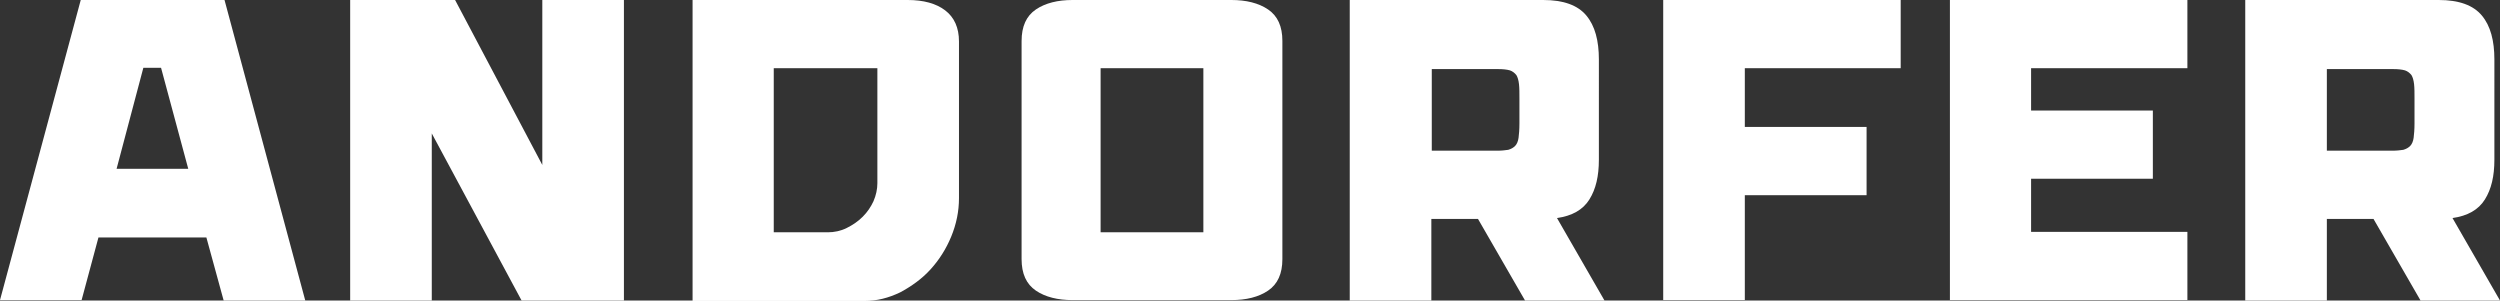 <?xml version="1.0" encoding="utf-8"?>
<!-- Generator: Adobe Illustrator 24.2.3, SVG Export Plug-In . SVG Version: 6.00 Build 0)  -->
<svg version="1.1" id="Ebene_1" xmlns="http://www.w3.org/2000/svg" xmlns:xlink="http://www.w3.org/1999/xlink" x="0px" y="0px"
	 viewBox="0 0 579 69.6" style="enable-background:new 0 0 579 69.6;" xml:space="preserve">
<rect x="0" y="0" width="579" height="69.6" fill="#333333" stroke="none"/>
<style type="text/css">
	.st0{fill:#FFFFFF;}
</style>
<g>
	<path class="st0" d="M47.8,55h-25l-3.9,14.5H0L18.7,0H52l18.7,69.6H51.8L47.8,55z M43.6,39.1l-6.3-23.4h-4.1L27,39.1H43.6z"/>
	<path class="st0" d="M144.5,0v69.6h-23.7L100,30.9v38.7H81.1V0h24.3l20.2,38.2V0H144.5z"/>
	<path class="st0" d="M210.2,0c3.7,0,6.6,0.8,8.7,2.4c2.1,1.6,3.2,4,3.2,7.2v36.3c0,3-0.6,6-1.8,8.9c-1.2,2.9-2.8,5.4-4.8,7.6
		c-2,2.2-4.4,3.9-7,5.3c-2.7,1.3-5.4,2-8.3,2h-39.8V0H210.2z M203.2,15.8h-24v38h12.5c1.5,0,3-0.3,4.4-1c1.4-0.7,2.6-1.5,3.7-2.6
		c1.1-1.1,1.9-2.3,2.5-3.6c0.6-1.4,0.9-2.8,0.9-4.2V15.8z"/>
	<path class="st0" d="M285.2,0c3.4,0,6.3,0.7,8.5,2.2c2.2,1.5,3.3,3.9,3.3,7.3V60c0,3.4-1.1,5.8-3.3,7.3c-2.2,1.5-5.1,2.2-8.5,2.2
		h-36.8c-3.4,0-6.3-0.7-8.5-2.2c-2.2-1.5-3.3-3.9-3.3-7.3V9.5c0-3.4,1.1-5.8,3.3-7.3c2.2-1.5,5.1-2.2,8.5-2.2H285.2z M278.7,15.8
		h-23.8v38h23.8V15.8z"/>
	<path class="st0" d="M342.3,50.7h-10.8v18.9h-18.9V0h44.8c4.7,0,8,1.2,10,3.6c2,2.4,2.9,5.8,2.9,10.2V37c0,3.8-0.7,6.8-2.2,9.2
		c-1.5,2.4-4,3.8-7.5,4.3l11,19.1h-18.4L342.3,50.7z M331.5,34.9h15.3c1,0,1.8-0.1,2.5-0.2c0.7-0.2,1.2-0.5,1.6-0.9
		c0.4-0.4,0.7-1.1,0.8-1.9c0.1-0.8,0.2-1.9,0.2-3.3v-5.7c0-1.4,0-2.5-0.1-3.4c-0.1-0.9-0.3-1.6-0.6-2.1c-0.4-0.5-0.9-0.9-1.5-1.1
		c-0.7-0.2-1.6-0.3-2.8-0.3h-15.3V34.9z"/>
	<path class="st0" d="M404.1,15.8v13.6h28.2v15.8h-28.2v24.3h-18.9V0h55v15.8H404.1z"/>
	<path class="st0" d="M470.4,15.8v9.8h28.2v15.8h-28.2v12.3h36.2v15.8h-55V0h55v15.8H470.4z"/>
	<path class="st0" d="M549.7,50.7h-10.8v18.9H520V0h44.8c4.7,0,8,1.2,10,3.6c2,2.4,2.9,5.8,2.9,10.2V37c0,3.8-0.7,6.8-2.2,9.2
		c-1.5,2.4-4,3.8-7.5,4.3l11,19.1h-18.4L549.7,50.7z M538.8,34.9h15.3c1,0,1.8-0.1,2.5-0.2c0.7-0.2,1.2-0.5,1.6-0.9
		c0.4-0.4,0.7-1.1,0.8-1.9c0.1-0.8,0.2-1.9,0.2-3.3v-5.7c0-1.4,0-2.5-0.1-3.4c-0.1-0.9-0.3-1.6-0.6-2.1c-0.4-0.5-0.9-0.9-1.5-1.1
		c-0.7-0.2-1.6-0.3-2.8-0.3h-15.3V34.9z"/>
</g>
</svg>
